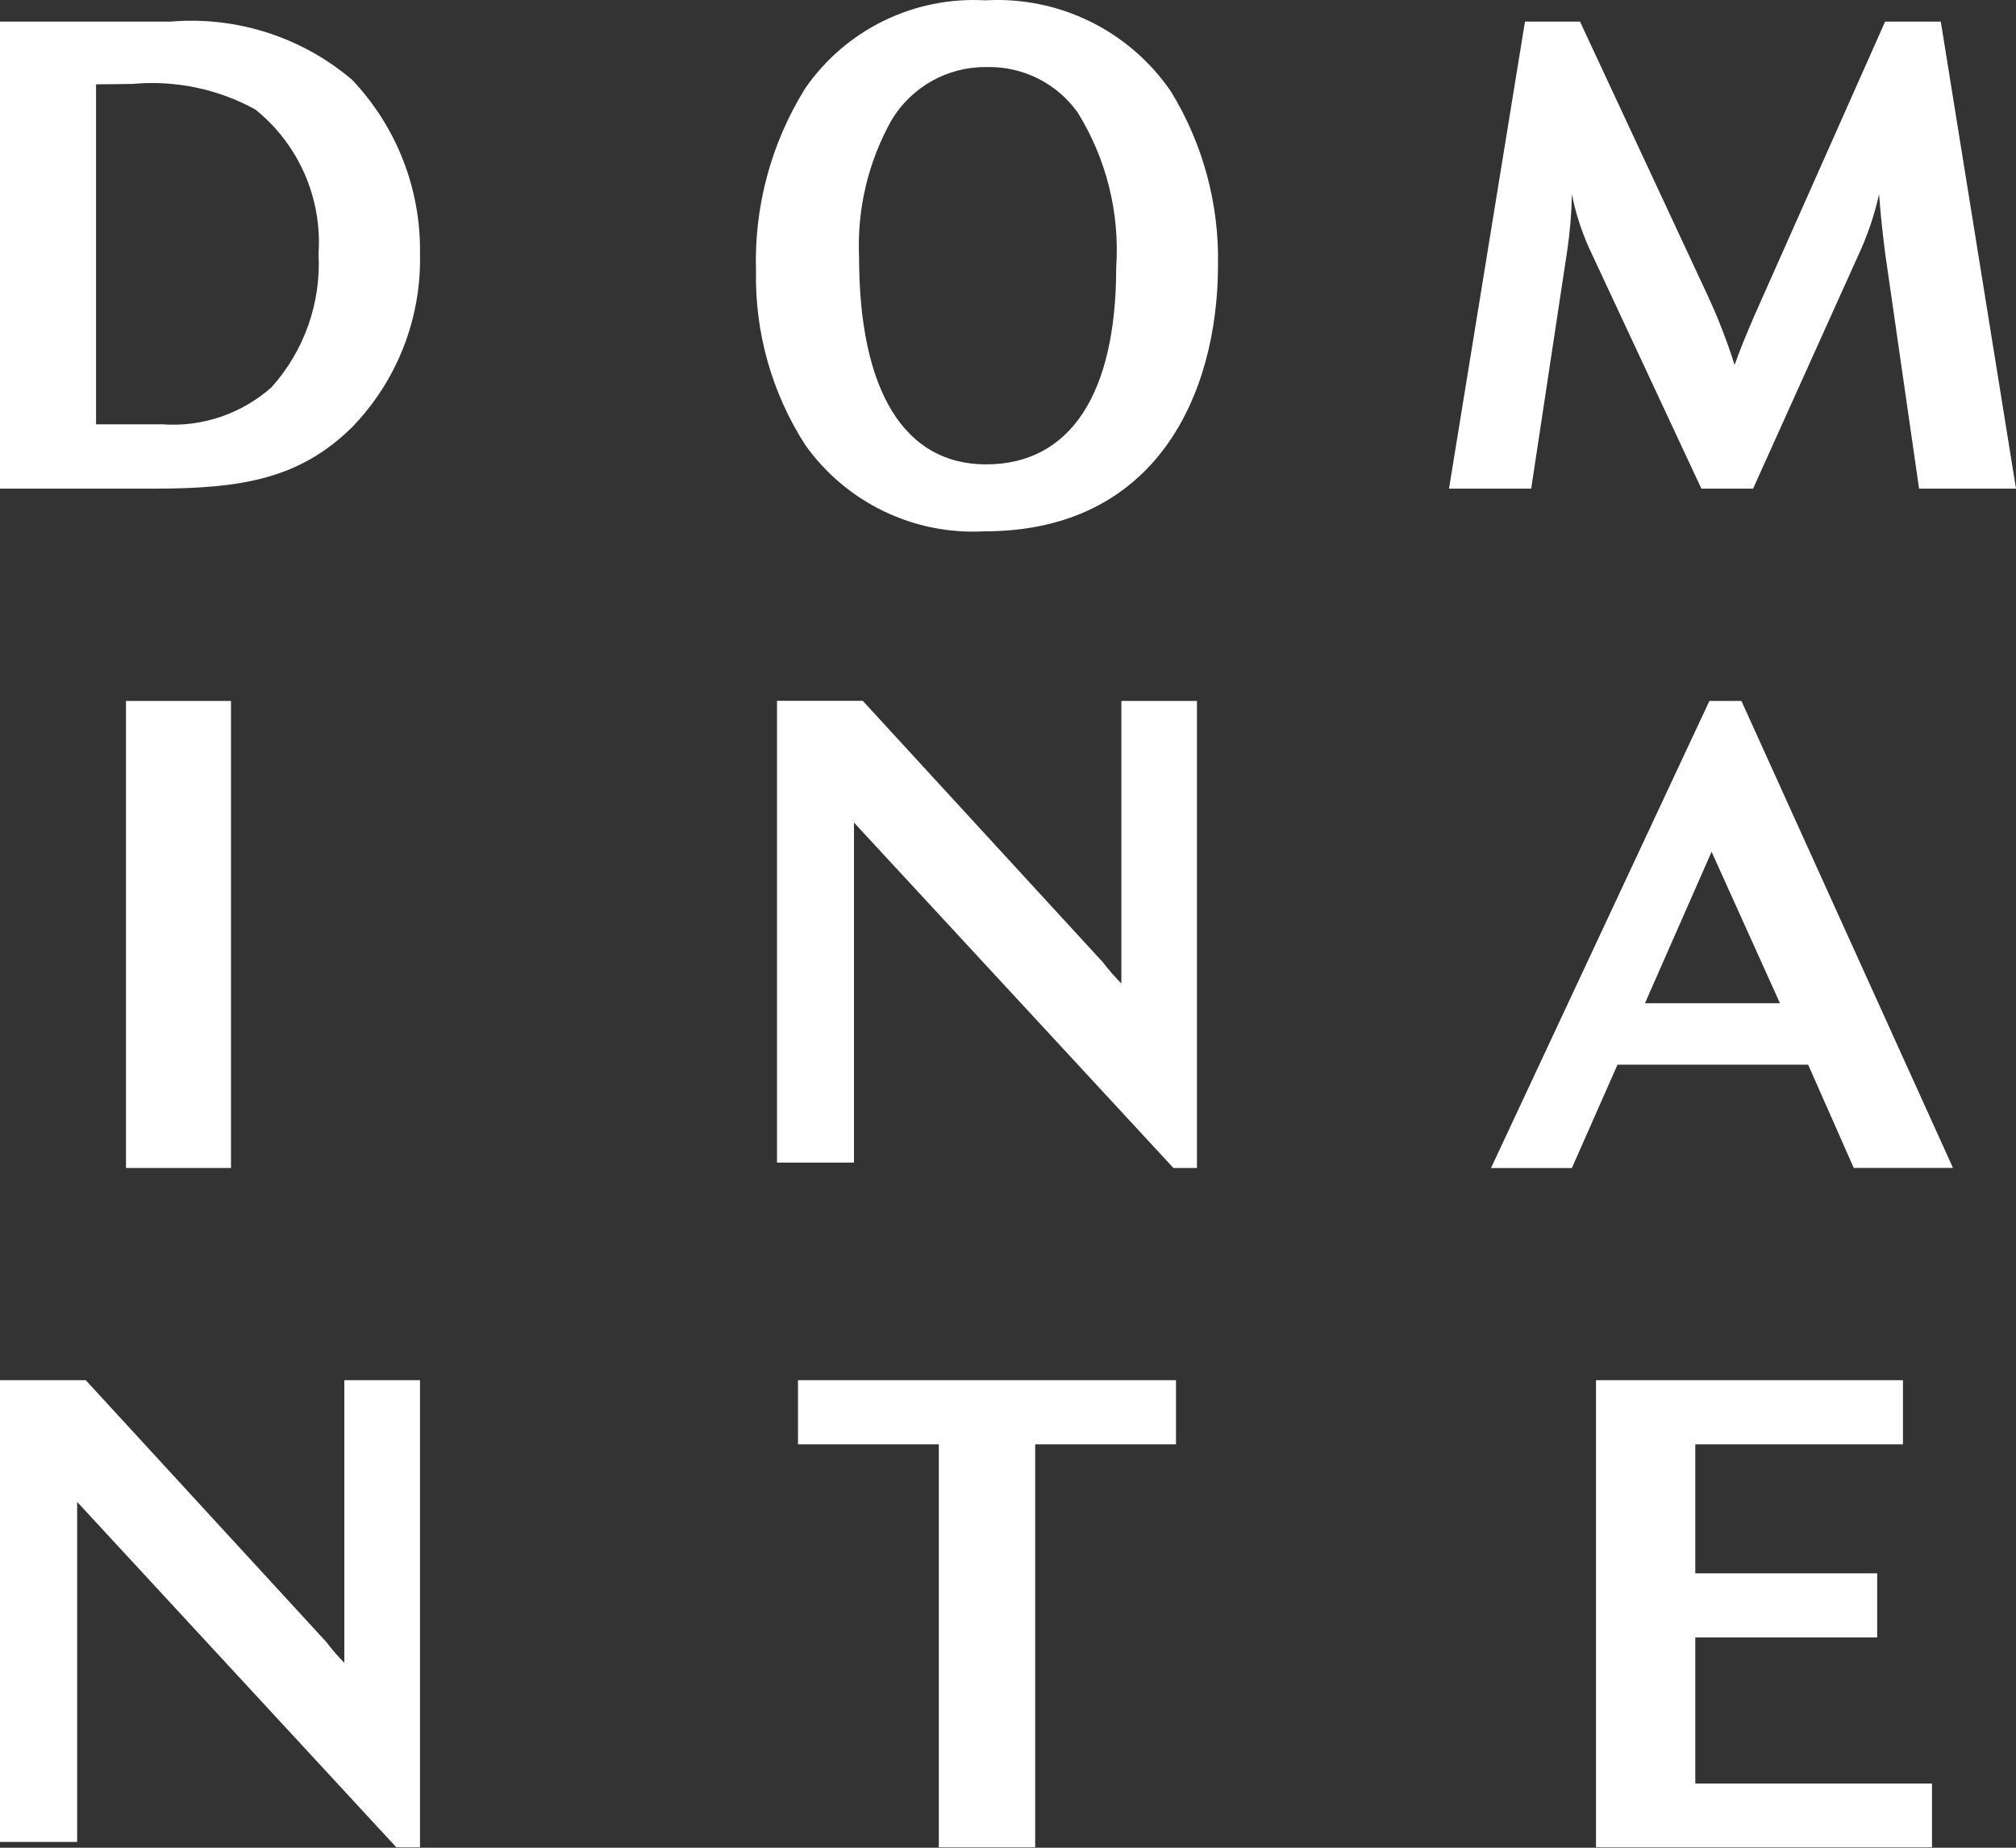 <svg width="48" height="44" viewBox="0 0 48 44" fill="none" xmlns="http://www.w3.org/2000/svg">
<rect x="0" y="0" width="48" height="44" fill="#333333" stroke="none"/>
<path d="M38 43.99V32.867H45.308V34.394H40.364V37.466H44.695V38.992H40.364V42.472H46V43.99H38ZM22.353 43.99V34.394H19V32.867H28V34.394H24.647V43.99H22.353ZM9.437 43.99L1.837 35.765V43.862H0V32.867H2.042L7.765 39.096C7.898 39.272 8.043 39.439 8.198 39.596V32.867H10V43.99H9.437ZM37.426 27.814H35.5L40.7 16.691H41.462L46.5 27.812H44.137L43.051 25.353H38.512L37.427 27.812L37.426 27.814ZM39.166 23.89H42.38L40.752 20.283L39.166 23.89ZM27.939 27.813L20.333 19.588V27.685H18.5V16.689H20.542L26.264 22.92C26.398 23.096 26.543 23.262 26.699 23.419V16.691H28.499V27.813H27.939ZM3 27.813V16.691H5.5V27.813H3ZM19.167 10.587C18.377 9.355 17.971 7.916 18 6.453C17.953 4.921 18.36 3.409 19.169 2.108C19.643 1.419 20.288 0.864 21.039 0.496C21.791 0.128 22.625 -0.04 23.46 0.008C24.323 -0.042 25.184 0.132 25.96 0.514C26.735 0.896 27.399 1.472 27.885 2.187C28.641 3.426 29.028 4.855 29 6.306C29 9.373 27.54 12.652 23.444 12.652C22.614 12.699 21.787 12.534 21.038 12.172C20.29 11.811 19.646 11.265 19.167 10.587ZM21.223 2.868C20.67 3.858 20.404 4.983 20.454 6.116C20.454 9.303 21.528 11.058 23.476 11.058C25.476 11.058 26.576 9.393 26.576 6.37C26.665 5.071 26.342 3.777 25.654 2.671C25.41 2.332 25.088 2.057 24.714 1.87C24.34 1.683 23.927 1.589 23.509 1.597H23.473C23.02 1.594 22.573 1.71 22.179 1.933C21.784 2.156 21.455 2.479 21.223 2.868ZM45.692 11.636L44.884 6.026C44.802 5.367 44.784 5.175 44.74 4.627C44.627 5.131 44.459 5.622 44.24 6.09L41.74 11.636H40.509L37.826 5.887C37.647 5.483 37.513 5.061 37.426 4.628C37.418 5.081 37.38 5.533 37.313 5.981L36.457 11.636H34.5L36.309 0.514H37.619L40.637 6.99C40.895 7.541 41.117 8.108 41.299 8.689C41.478 8.2 41.56 8.011 41.769 7.521L44.884 0.514H46.209L48 11.636L45.692 11.636ZM0 11.636V0.514H4.063C4.839 0.449 5.621 0.538 6.362 0.776C7.104 1.014 7.791 1.396 8.384 1.901C9.447 3.021 10.027 4.515 10 6.059C10.016 6.817 9.881 7.571 9.604 8.276C9.327 8.982 8.912 9.626 8.385 10.171C7.133 11.404 5.758 11.636 3.662 11.636H0ZM2.287 2.008V10.104H3.856C4.328 10.139 4.801 10.079 5.249 9.928C5.697 9.776 6.11 9.536 6.464 9.223C6.851 8.792 7.149 8.289 7.341 7.743C7.533 7.197 7.616 6.619 7.584 6.041C7.628 5.39 7.514 4.738 7.252 4.14C6.99 3.542 6.588 3.016 6.079 2.607C5.189 2.118 4.173 1.906 3.162 1.998C2.891 2 2.616 2.008 2.287 2.008Z" fill="white"/>
</svg>
